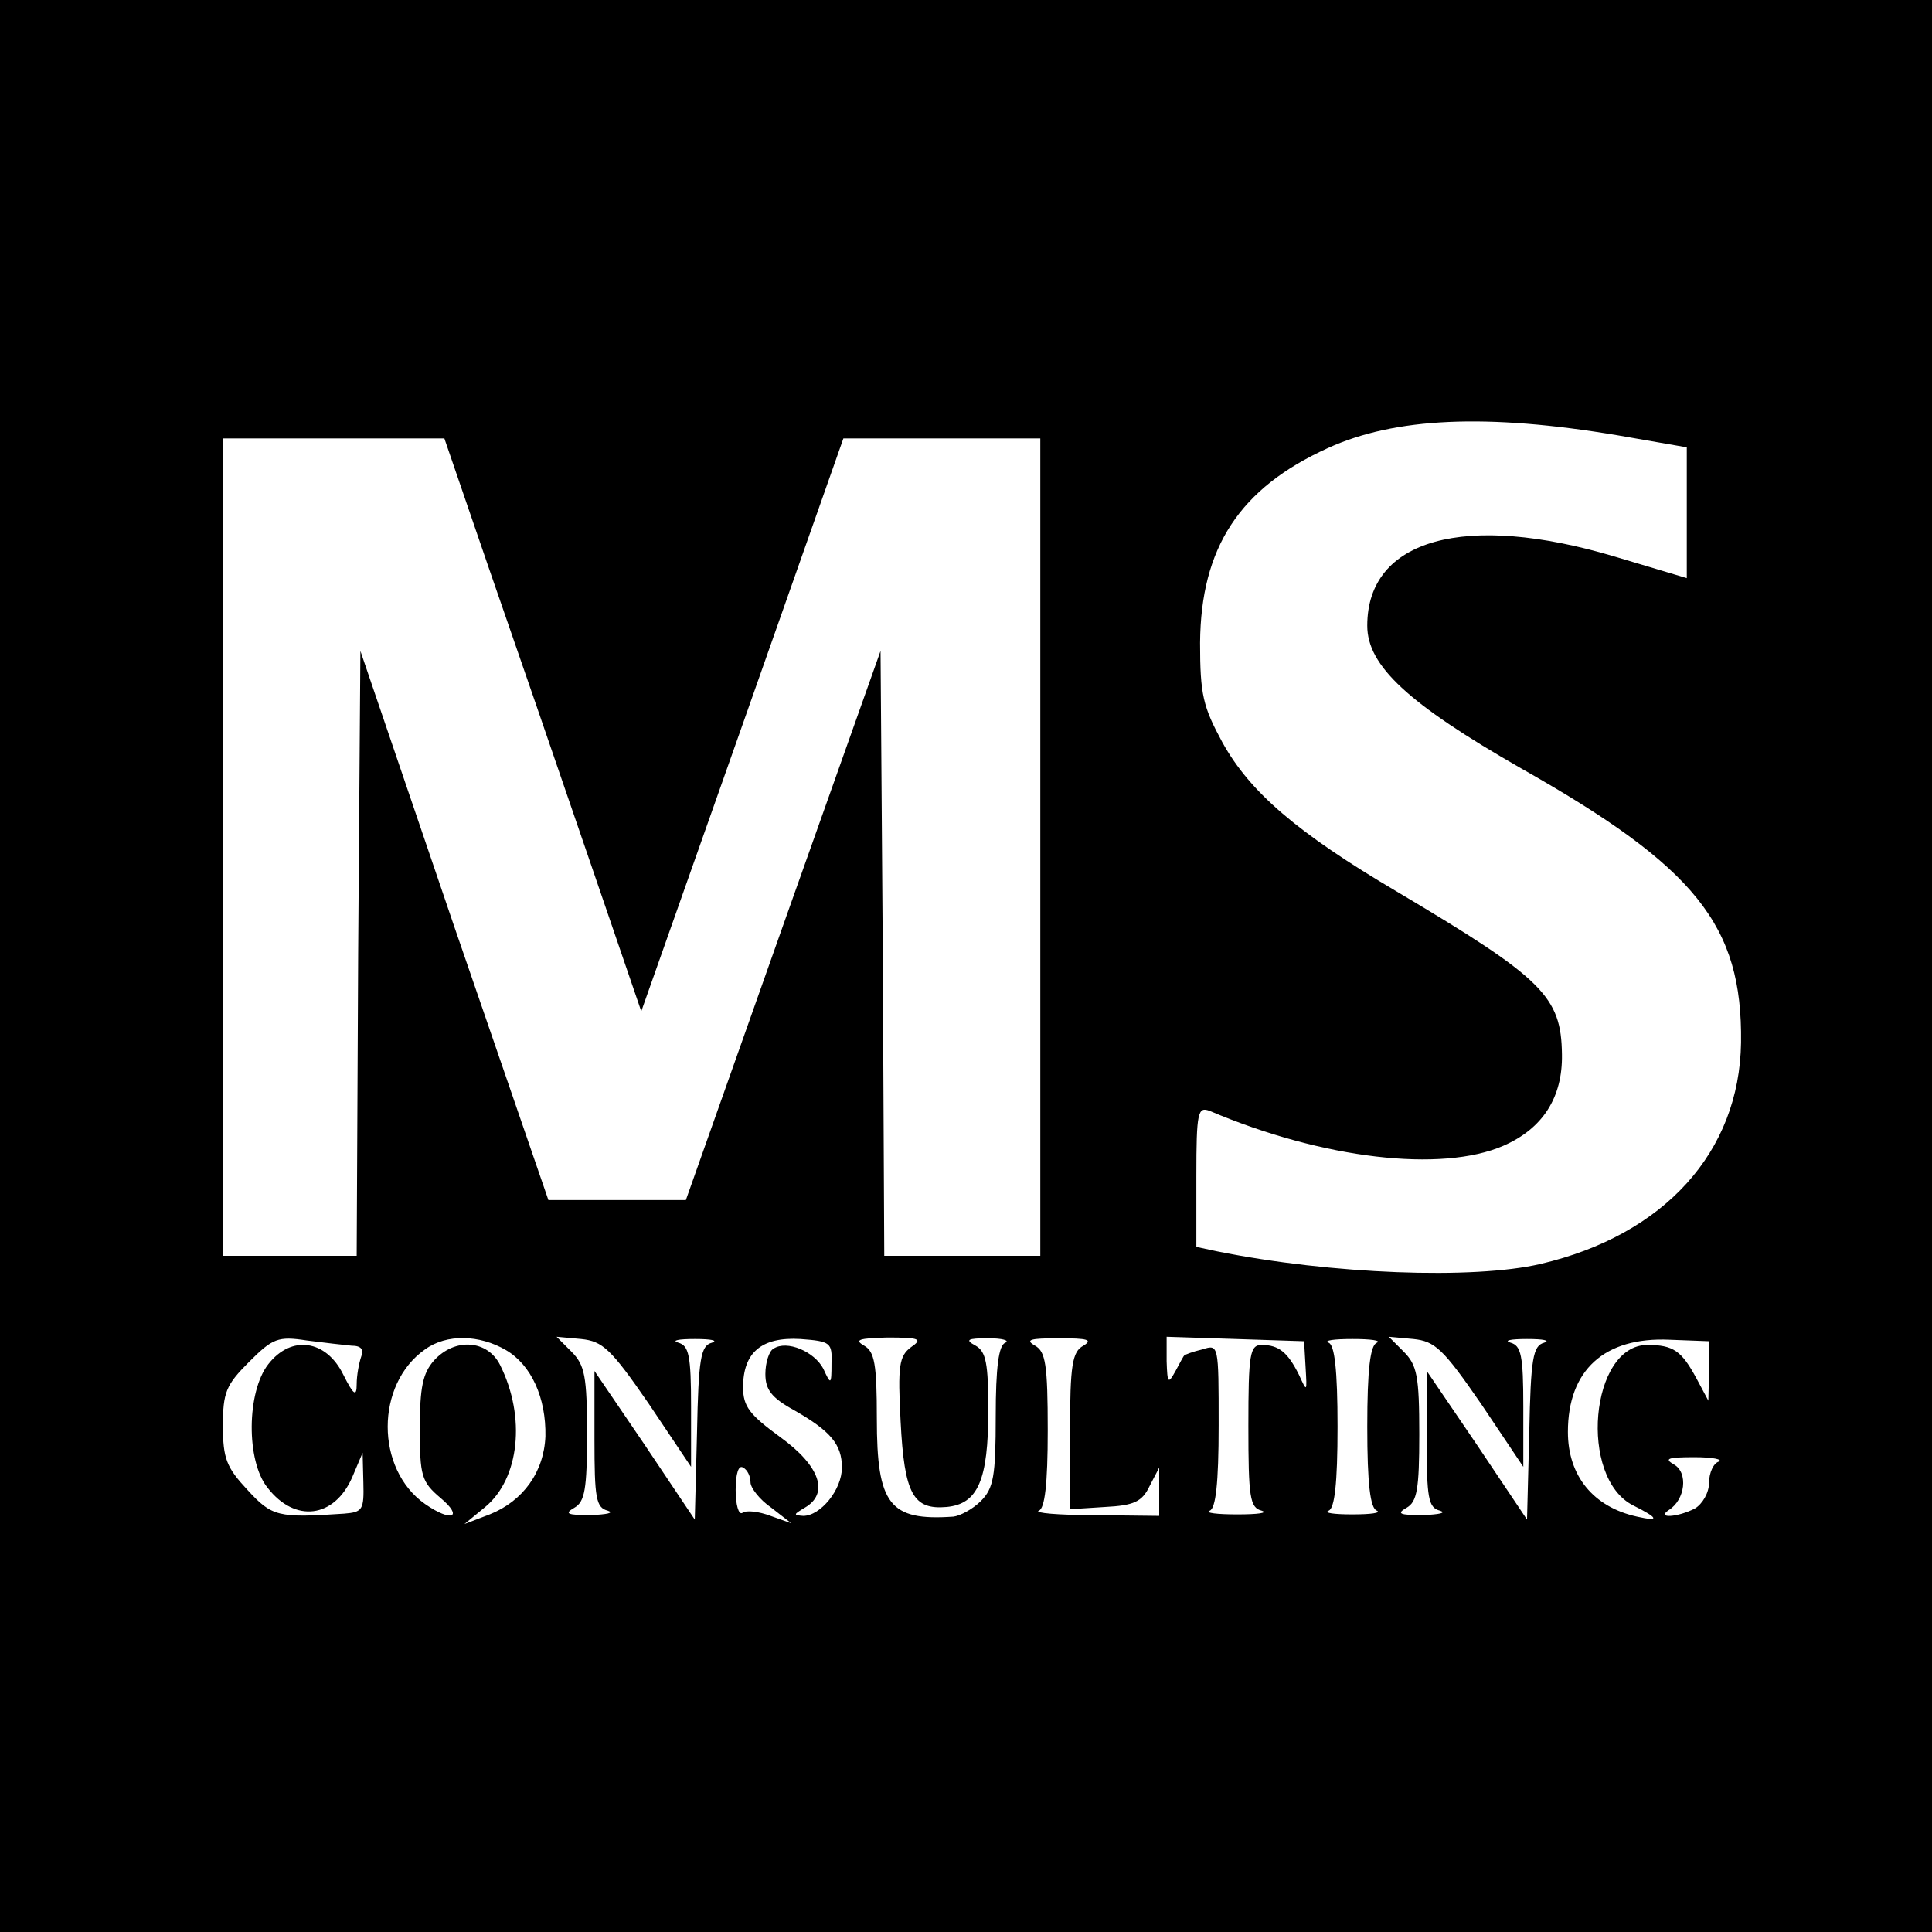 <?xml version="1.0" standalone="no"?>
<!DOCTYPE svg PUBLIC "-//W3C//DTD SVG 20010904//EN"
 "http://www.w3.org/TR/2001/REC-SVG-20010904/DTD/svg10.dtd">
<svg version="1.0" xmlns="http://www.w3.org/2000/svg"
 width="260pt" height="260pt" viewBox="0 0 260 260"
 preserveAspectRatio="xMidYMid meet">
<g transform="translate(0,260) scale(0.1,-0.1)"
fill="#000000" stroke="none">
<path d="M0 1300 l0 -1300 1300 0 1300 0 0 1300 0 1300 -1300 0 -1300 0 0
-1300z m2178 714 l92 -16 0 -88 0 -88 -97 29 c-201 60 -333 24 -333 -93 0 -54
55 -105 207 -192 235 -133 298 -211 296 -369 -2 -147 -103 -259 -270 -298 -90
-21 -281 -14 -435 17 l-28 6 0 95 c0 87 2 94 18 88 153 -65 312 -83 395 -47
53 23 80 65 79 123 -1 78 -25 102 -222 219 -134 79 -198 134 -235 201 -26 48
-30 64 -30 134 1 128 53 208 172 262 90 41 213 47 391 17z m-1521 -176 c33
-95 93 -269 133 -386 l73 -213 136 385 136 386 133 0 132 0 0 -550 0 -550
-105 0 -105 0 -2 407 -3 407 -131 -369 -131 -370 -93 0 -92 0 -127 369 -126
370 -3 -407 -2 -407 -90 0 -90 0 0 550 0 550 149 0 149 0 59 -172z m-184
-1049 c13 0 17 -5 13 -15 -3 -9 -6 -25 -6 -37 0 -17 -4 -15 -18 13 -23 47 -70
54 -101 14 -29 -37 -30 -130 -1 -166 37 -48 90 -41 114 14 l14 33 1 -40 c1
-37 -1 -40 -26 -42 -89 -6 -97 -4 -130 32 -28 30 -33 42 -33 86 0 45 4 55 35
86 32 32 39 35 78 29 23 -3 50 -6 60 -7z m208 -6 c34 -20 54 -64 53 -116 -2
-48 -30 -87 -75 -105 l-34 -13 28 23 c46 38 55 121 20 191 -17 34 -61 37 -89
6 -15 -17 -19 -36 -19 -91 0 -64 2 -72 28 -94 31 -26 15 -33 -21 -8 -67 47
-67 161 0 208 29 21 73 20 109 -1z m192 -72 l57 -85 0 81 c0 69 -3 82 -17 86
-10 3 0 5 22 5 22 0 32 -2 23 -5 -15 -4 -18 -21 -20 -121 l-3 -117 -67 100
-68 100 0 -92 c0 -79 2 -92 18 -96 9 -3 -1 -5 -23 -6 -32 0 -36 2 -22 10 14 8
17 25 17 99 0 78 -3 93 -21 111 l-20 20 33 -3 c29 -3 40 -13 91 -87z m246 54
c0 -29 -1 -29 -11 -7 -12 23 -49 39 -67 27 -6 -3 -11 -19 -11 -34 0 -21 8 -32
39 -49 49 -28 64 -46 64 -77 0 -30 -29 -65 -52 -65 -14 1 -13 2 2 11 33 19 21
56 -33 95 -41 30 -50 41 -50 67 0 47 25 68 77 65 41 -3 43 -5 42 -33z m107 22
c-16 -12 -18 -25 -14 -100 5 -98 17 -119 62 -115 42 4 56 36 56 130 0 63 -3
79 -17 87 -15 8 -11 10 17 10 19 0 29 -3 23 -6 -9 -3 -13 -33 -13 -99 0 -81
-3 -97 -20 -114 -11 -11 -28 -20 -37 -21 -86 -6 -103 16 -103 132 0 73 -3 90
-17 98 -14 8 -7 10 31 11 44 0 48 -2 32 -13z m232 2 c-15 -8 -18 -26 -18 -115
l0 -105 47 3 c39 2 50 7 60 28 l13 25 0 -32 0 -33 -87 1 c-49 0 -82 3 -75 6 8
3 12 35 12 108 0 89 -3 106 -17 114 -14 8 -7 10 32 10 39 0 46 -2 33 -10z
m299 -29 c2 -34 2 -34 -9 -10 -15 30 -27 40 -50 40 -16 0 -18 -12 -18 -109 0
-96 2 -110 18 -114 9 -3 -5 -5 -33 -5 -27 0 -44 2 -37 5 8 3 12 36 12 115 0
109 0 109 -22 102 -13 -3 -23 -7 -24 -8 -1 0 -6 -10 -12 -21 -10 -18 -11 -17
-12 13 l0 33 93 -3 92 -3 2 -35z m96 33 c-9 -3 -13 -36 -13 -113 0 -77 4 -110
13 -113 6 -3 -8 -5 -33 -5 -25 0 -39 2 -32 5 8 3 12 36 12 113 0 77 -4 110
-12 113 -7 3 7 5 32 5 25 0 39 -2 33 -5z m140 -82 l57 -85 0 81 c0 69 -3 82
-17 86 -10 3 0 5 22 5 22 0 32 -2 23 -5 -15 -4 -18 -21 -20 -121 l-3 -117 -67
100 -68 100 0 -92 c0 -79 2 -92 18 -96 9 -3 -1 -5 -23 -6 -32 0 -36 2 -22 10
14 8 17 25 17 99 0 78 -3 93 -21 111 l-20 20 33 -3 c29 -3 40 -13 91 -87z
m307 44 l-1 -40 -16 30 c-20 37 -31 45 -66 45 -77 0 -93 -179 -19 -216 34 -17
36 -22 5 -15 -59 13 -93 55 -93 114 0 83 49 128 137 124 l53 -2 0 -40z m13
-122 c-7 -2 -13 -15 -13 -28 0 -14 -9 -29 -19 -35 -23 -12 -53 -14 -35 -2 22
14 26 50 7 61 -14 8 -9 10 27 10 25 0 39 -3 33 -6z m-1303 -28 c0 -7 12 -23
28 -34 l27 -21 -28 10 c-16 6 -33 8 -38 4 -5 -3 -9 11 -9 31 0 22 4 34 10 30
6 -3 10 -12 10 -20z"/>
</g>
</svg>

